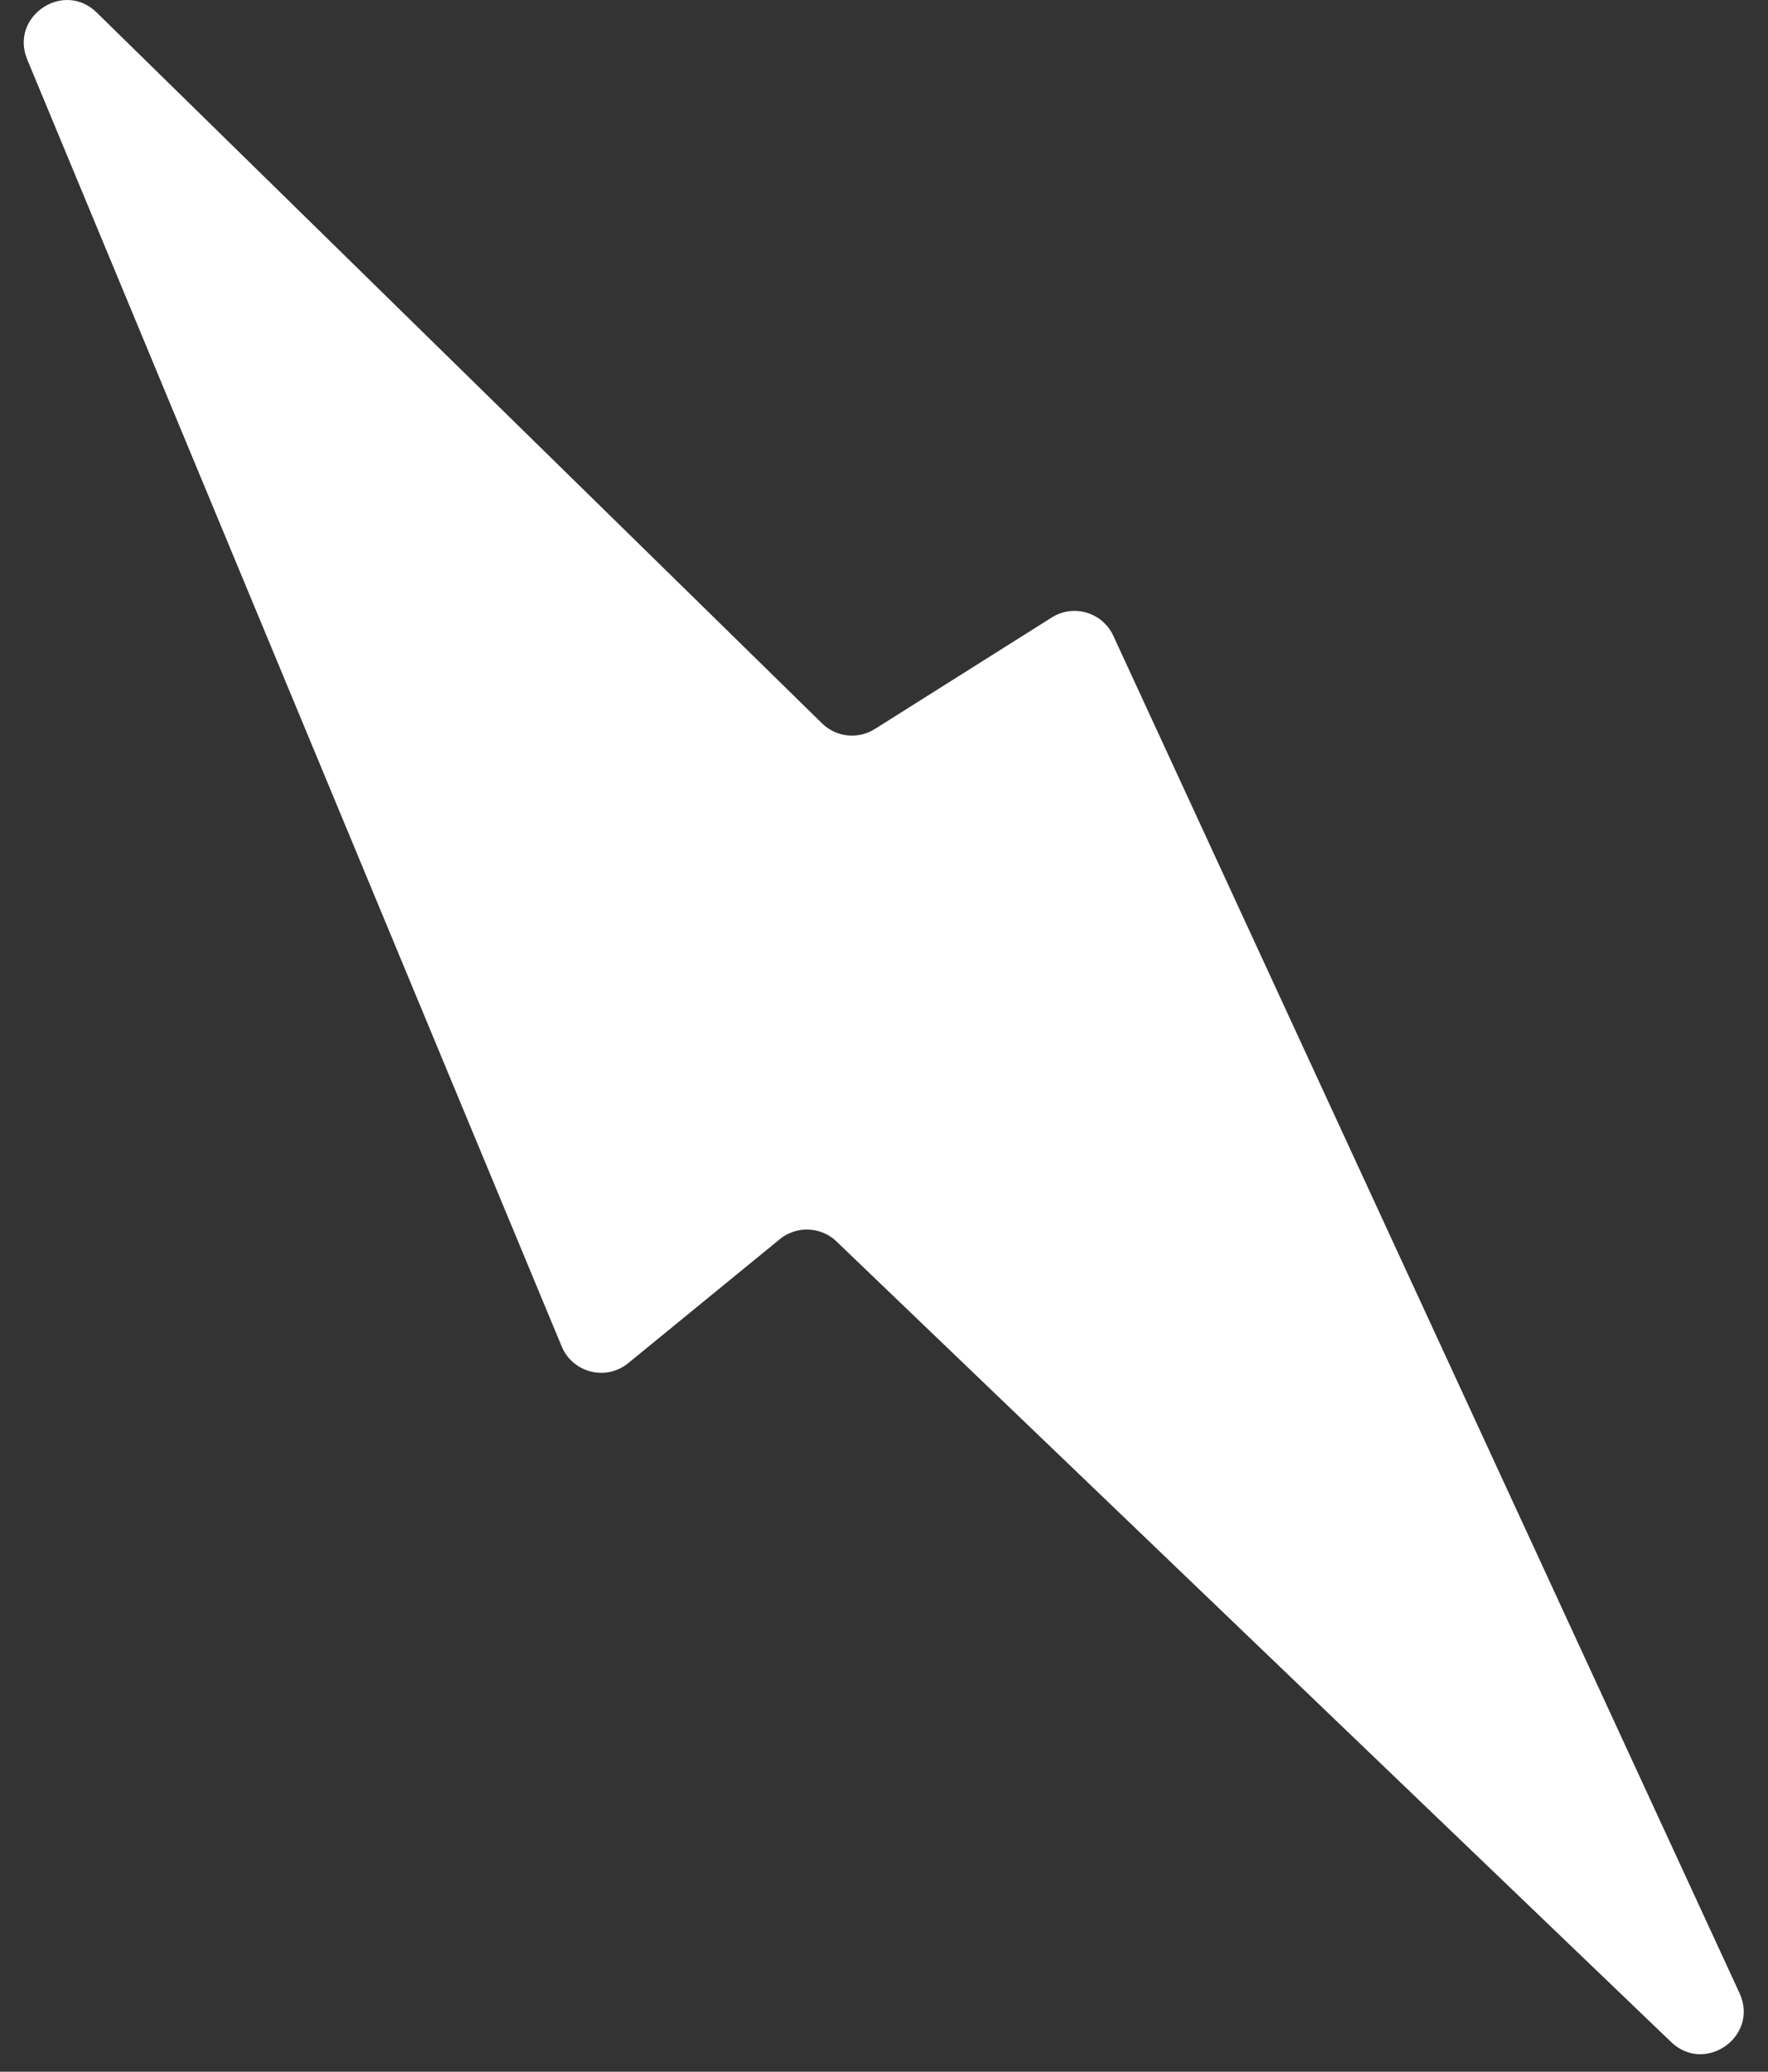 <?xml version="1.0" encoding="UTF-8"?> <svg xmlns="http://www.w3.org/2000/svg" width="70" height="82" viewBox="0 0 70 82" fill="none"><rect x="0" y="0" width="70" height="82" fill="#333333" stroke="none"/> <path d="M41.641 24.441L34.636 28.856C33.972 29.274 33.108 29.182 32.548 28.633L3.829 0.496C2.511 -0.795 0.372 0.652 1.079 2.358L22.238 53.292C22.673 54.34 23.995 54.672 24.874 53.954L30.875 49.048C31.538 48.507 32.501 48.544 33.118 49.137L66.164 80.825C67.515 82.12 69.658 80.591 68.873 78.891L44.08 25.166C43.652 24.236 42.505 23.896 41.641 24.441Z" fill="white"></path> </svg> 